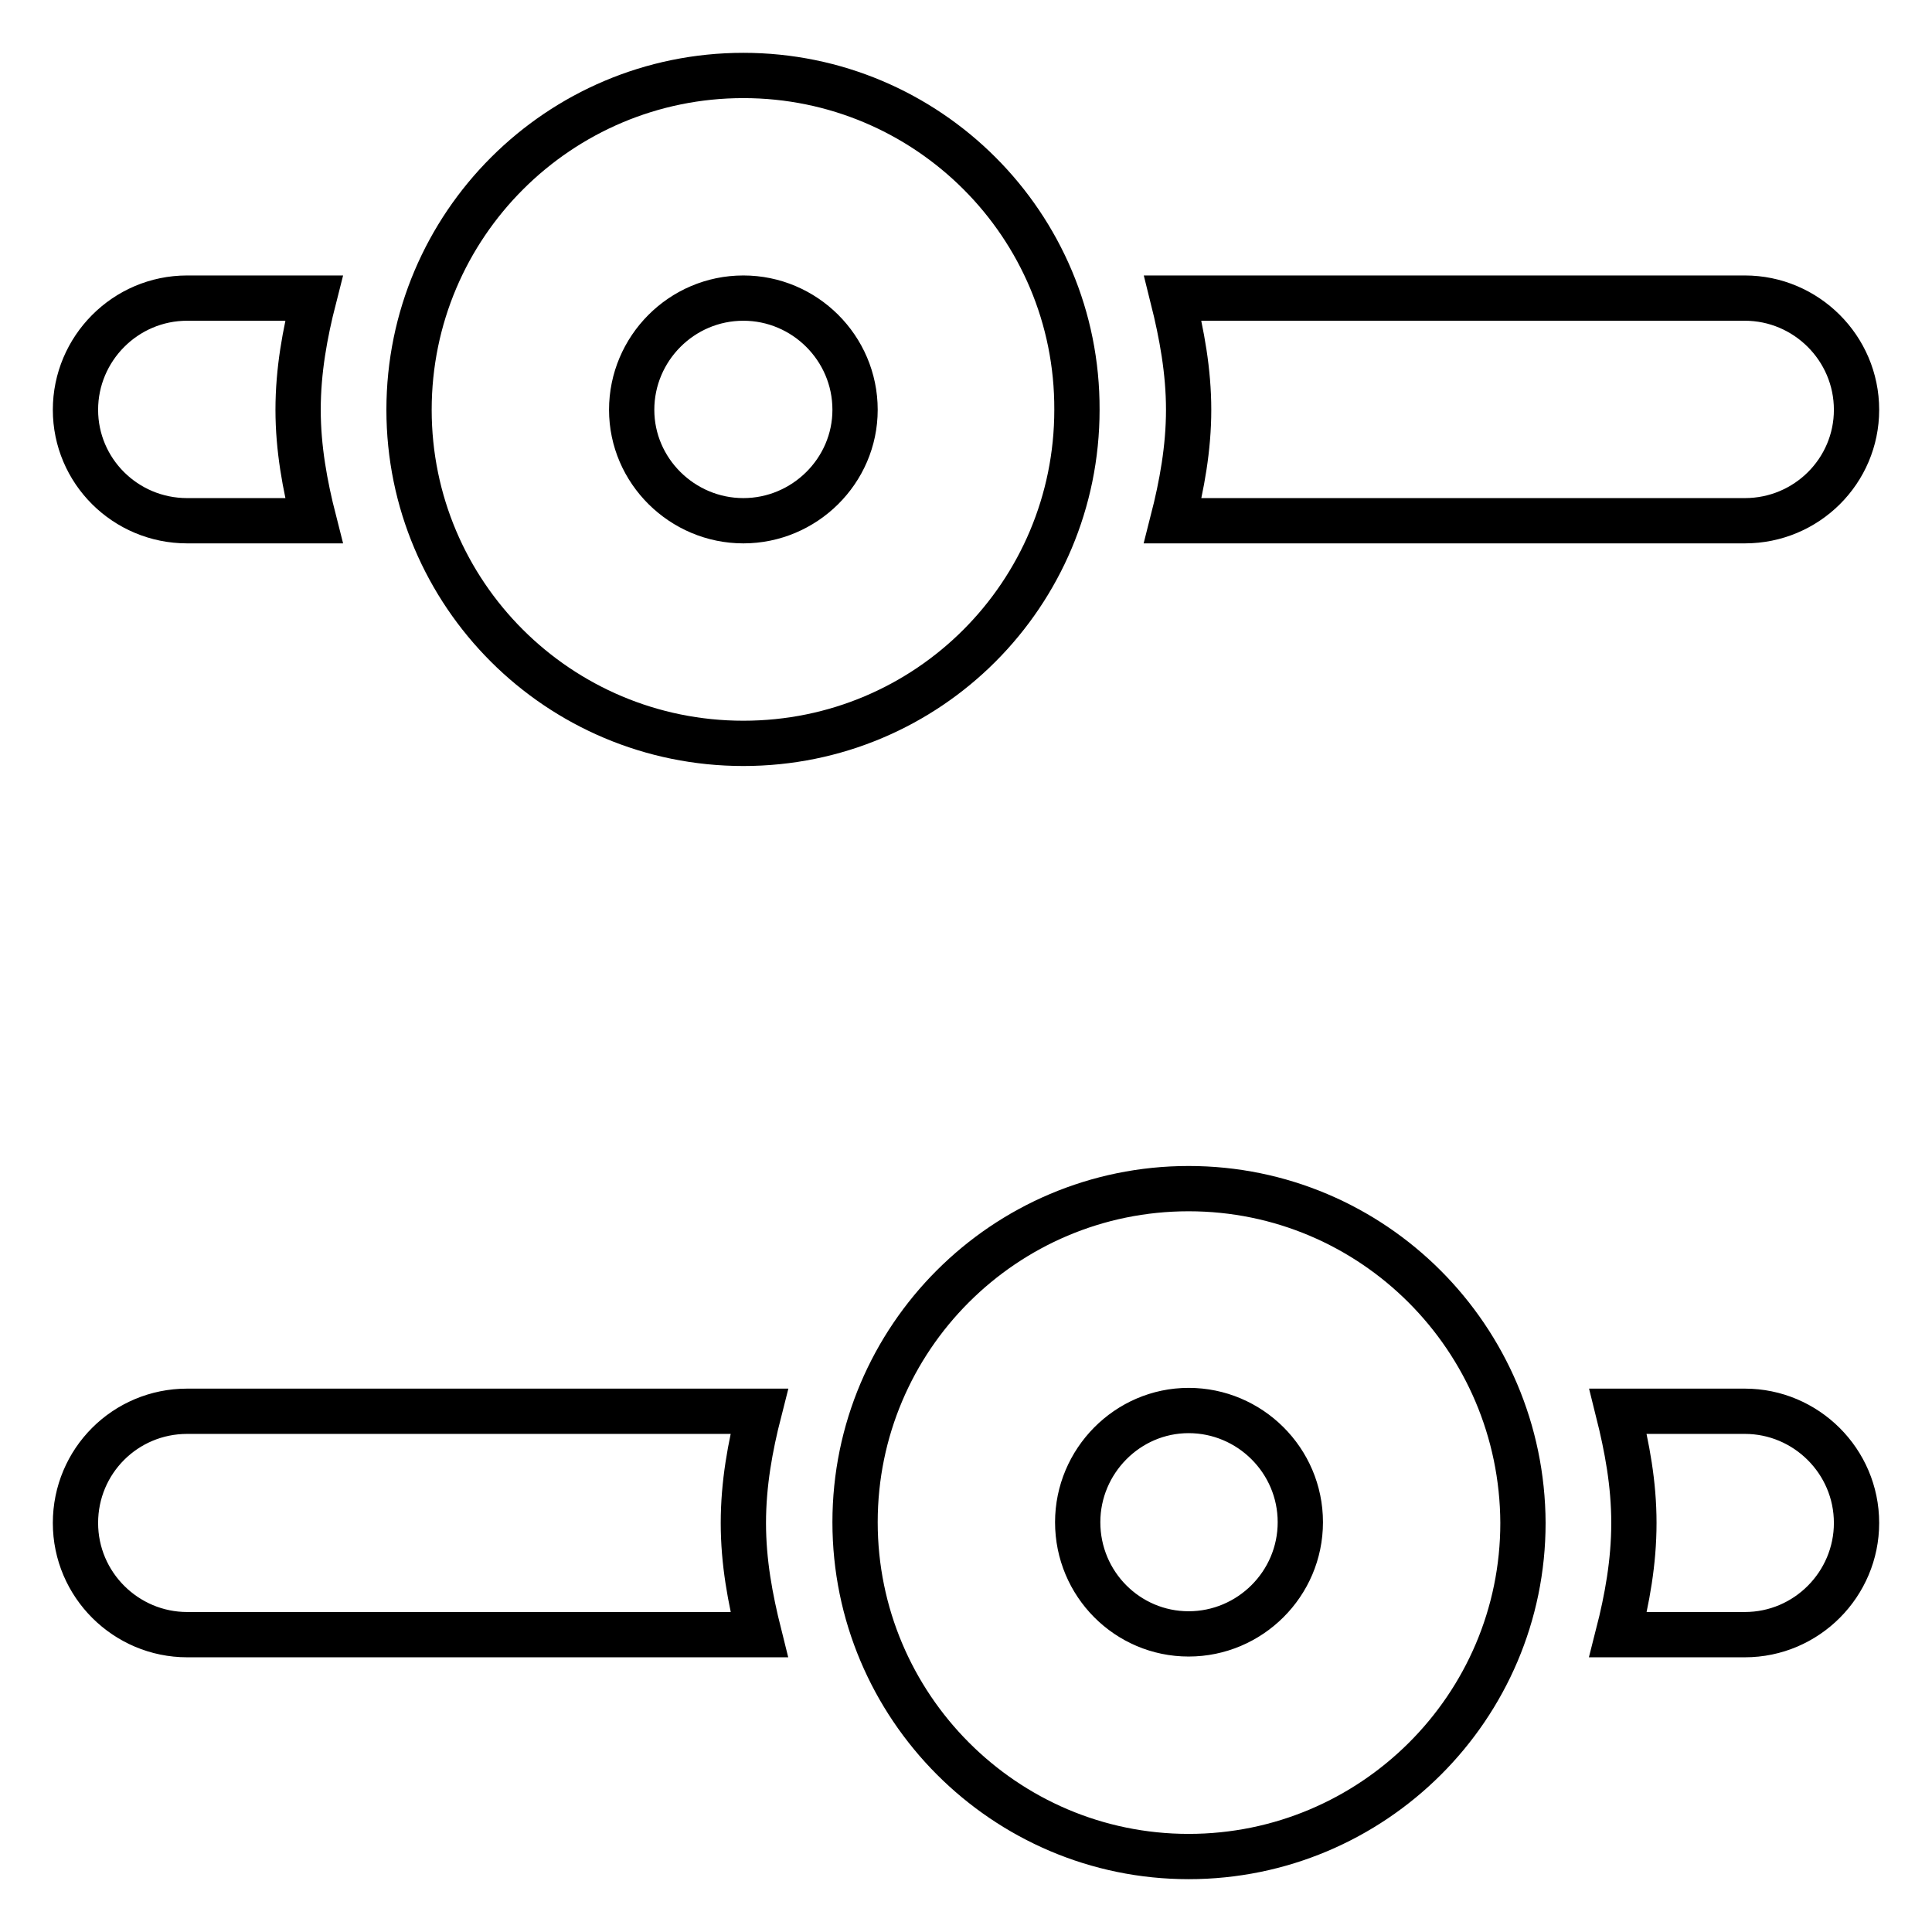 <?xml version="1.0" encoding="utf-8"?>
<!-- Svg Vector Icons : http://www.onlinewebfonts.com/icon -->
<!DOCTYPE svg PUBLIC "-//W3C//DTD SVG 1.1//EN" "http://www.w3.org/Graphics/SVG/1.1/DTD/svg11.dtd">
<svg version="1.1" xmlns="http://www.w3.org/2000/svg" xmlns:xlink="http://www.w3.org/1999/xlink" x="0px" y="0px" viewBox="0 0 256 256" enable-background="new 0 0 256 256" xml:space="preserve">
<g><g><path stroke-width="6" fill-opacity="0" stroke="#000000"  d="M231.2,69h-75.8c1.2-4.7,2.1-9.6,2.1-14.7c0-5.1-0.9-10-2.1-14.8h75.8c8.1,0,14.8,6.6,14.8,14.8C246,62.4,239.4,69,231.2,69L231.2,69z M98.5,10c-24.4,0-44.3,19.8-44.3,44.3c0,24.4,19.8,44.2,44.3,44.2s44.2-19.8,44.2-44.2C142.8,29.8,122.9,10,98.5,10L98.5,10z M98.5,69c-8.1,0-14.8-6.6-14.8-14.7s6.6-14.8,14.8-14.8c8.1,0,14.8,6.6,14.8,14.8C113.3,62.4,106.6,69,98.5,69L98.5,69z M24.8,69C16.6,69,10,62.4,10,54.3s6.6-14.8,14.8-14.8h16.8c-1.2,4.7-2.1,9.6-2.1,14.8c0,5.1,0.9,10,2.1,14.7H24.8L24.8,69z M24.8,187h75.8c-1.2,4.7-2.1,9.6-2.1,14.8s0.9,10,2.1,14.8H24.8c-8.1,0-14.8-6.6-14.8-14.8S16.6,187,24.8,187L24.8,187z M157.5,157.5c-24.4,0-44.2,19.8-44.2,44.2c0,24.4,19.8,44.3,44.2,44.3s44.3-19.8,44.3-44.2C201.7,177.3,181.9,157.5,157.5,157.5L157.5,157.5z M157.5,216.5c-8.1,0-14.7-6.6-14.7-14.8c0-8.1,6.6-14.8,14.7-14.8s14.8,6.6,14.8,14.8S165.6,216.5,157.5,216.5L157.5,216.5z M231.2,187c8.1,0,14.8,6.6,14.8,14.8c0,8.1-6.6,14.8-14.8,14.8h-16.8c1.2-4.7,2.1-9.6,2.1-14.8s-0.9-10-2.1-14.8H231.2L231.2,187z"/></g></g>
</svg>